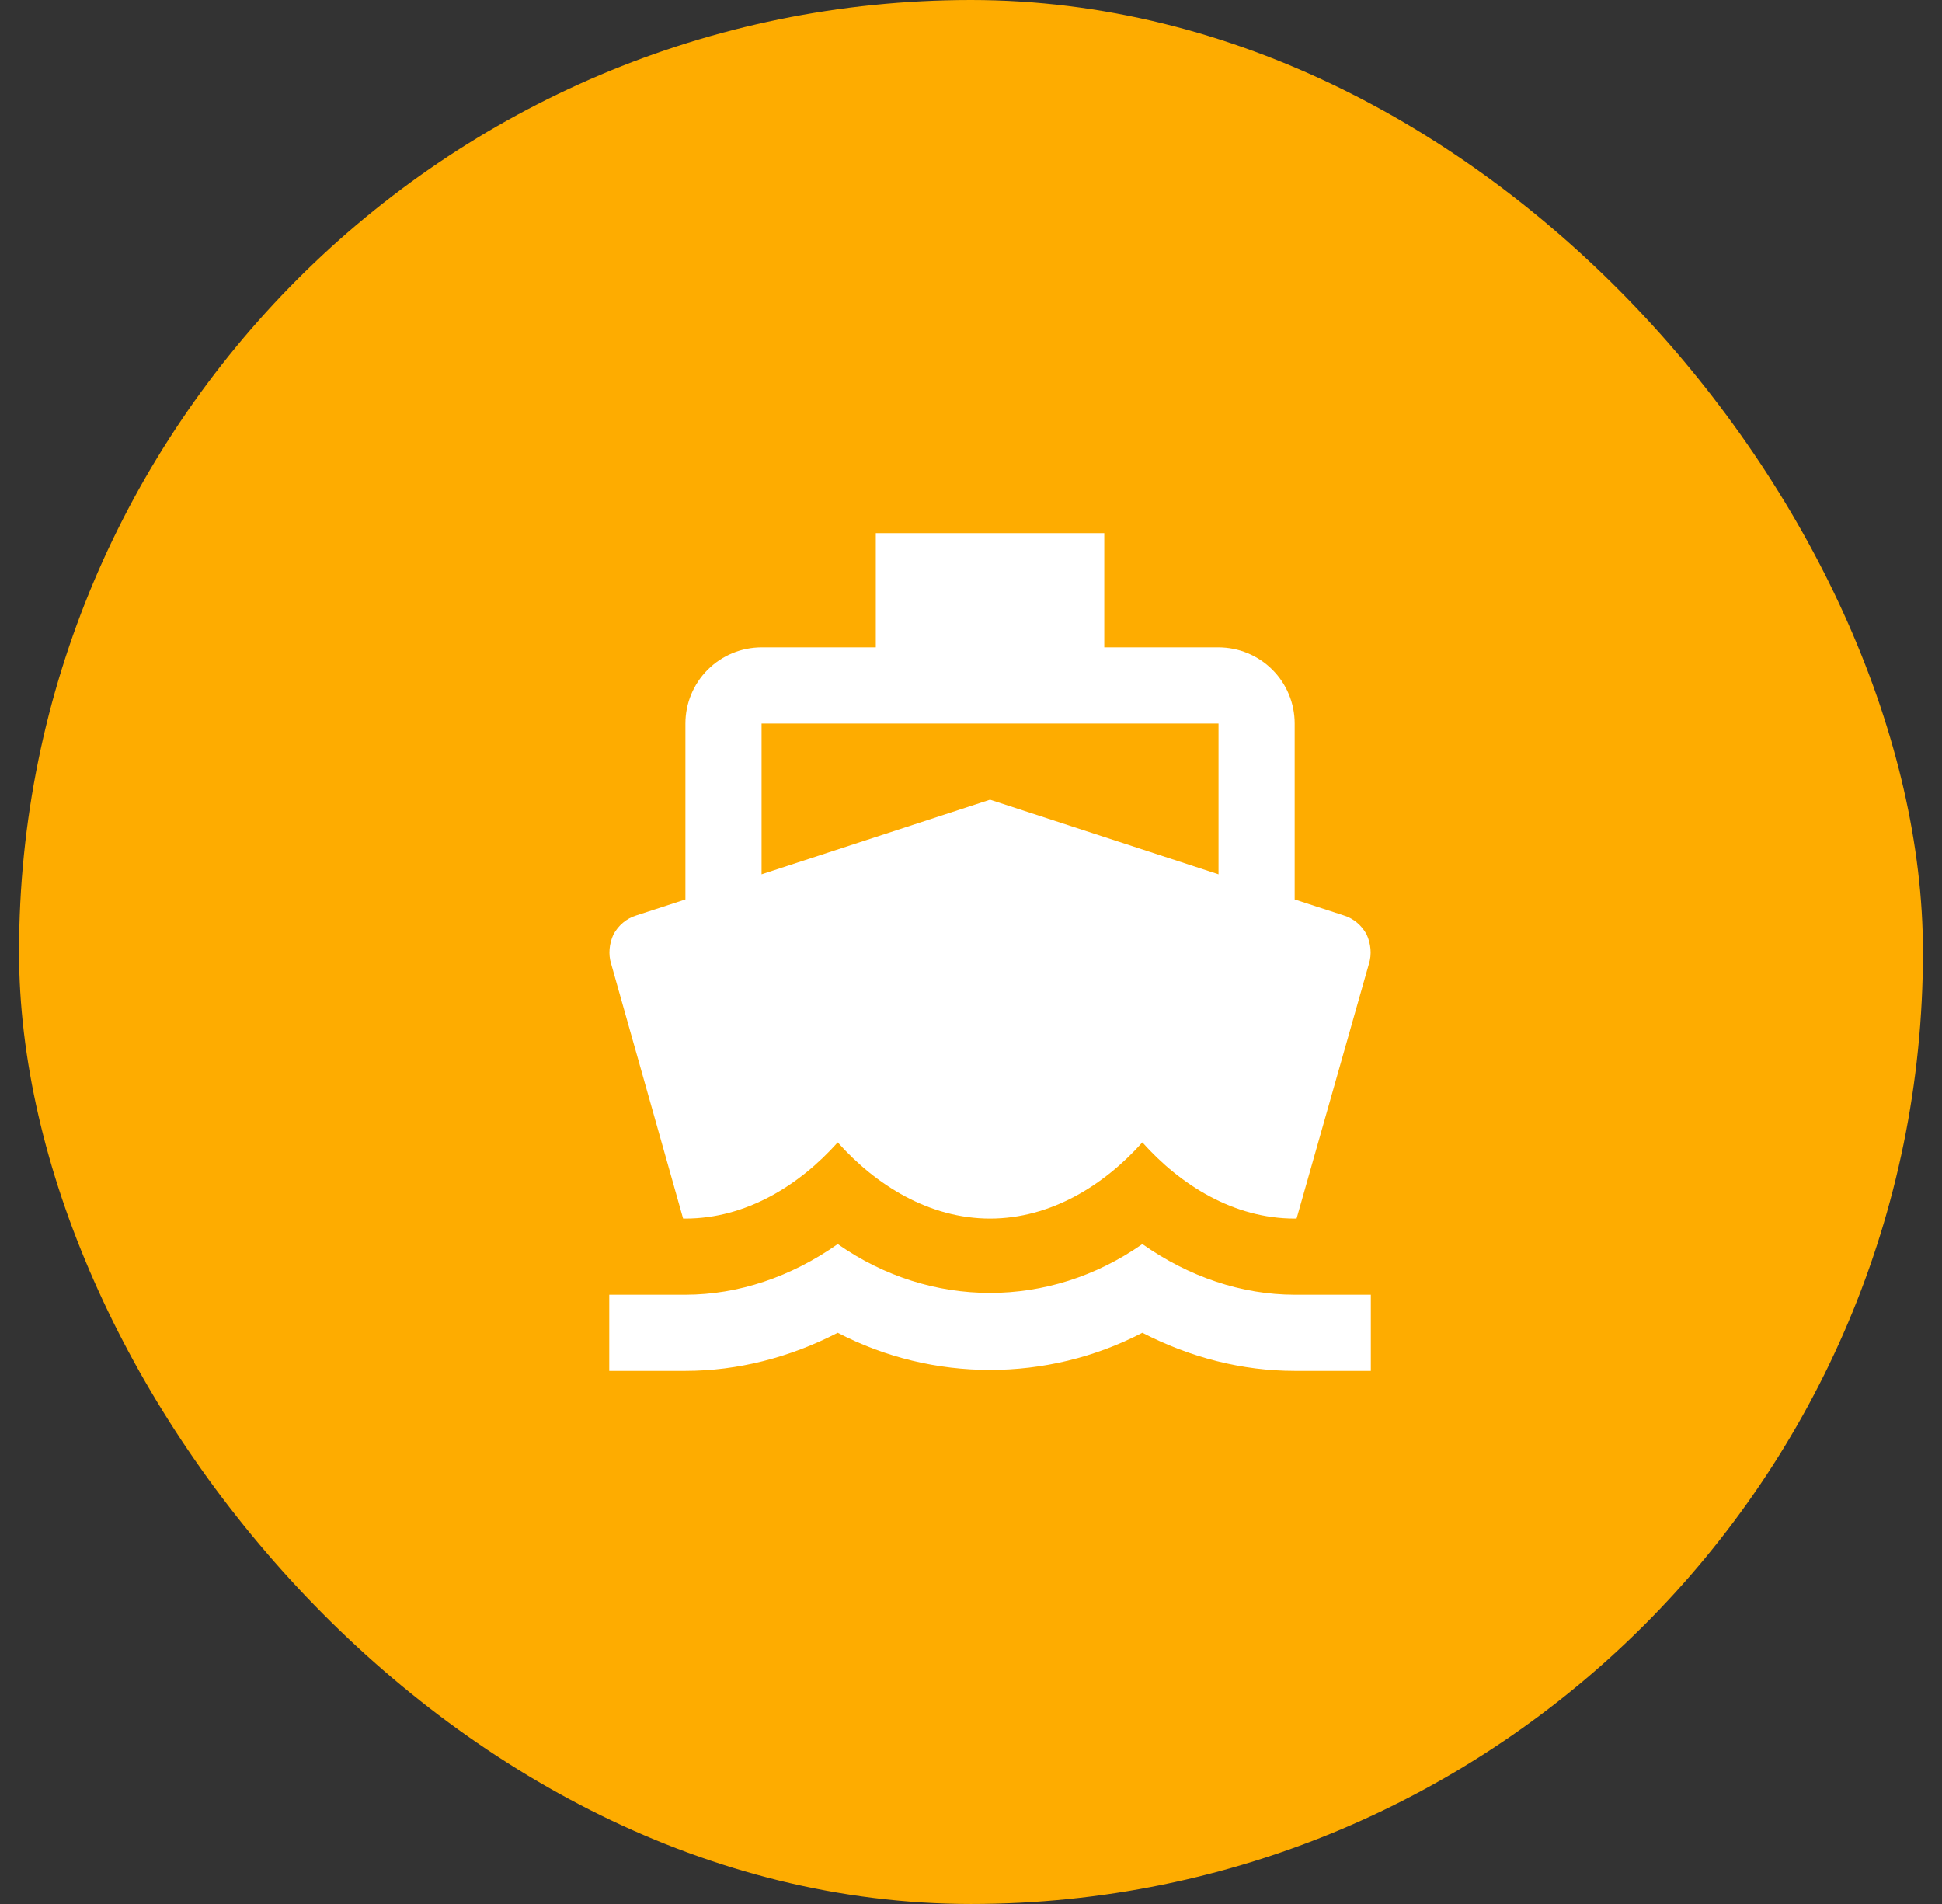<svg width="51" height="50" viewBox="0 0 51 50" fill="none" xmlns="http://www.w3.org/2000/svg">
<rect x="0" y="0" width="51" height="50" fill="#333333" stroke="none"/>
<rect x="0.5" width="50" height="50" rx="25" fill="#FEAC00"/>
<path d="M20 19H32V22.96L26 21L20 22.96M17.94 32H18C19.6 32 21 31.12 22 30C23 31.12 24.4 32 26 32C27.6 32 29 31.12 30 30C31 31.12 32.4 32 34 32H34.05L35.95 25.31C36.03 25.06 36 24.78 35.89 24.54C35.76 24.3 35.55 24.12 35.29 24.04L34 23.62V19C34 18.47 33.789 17.961 33.414 17.586C33.039 17.211 32.53 17 32 17H29V14H23V17H20C19.47 17 18.961 17.211 18.586 17.586C18.211 17.961 18 18.47 18 19V23.62L16.71 24.04C16.45 24.12 16.24 24.3 16.11 24.54C16 24.78 15.97 25.06 16.05 25.31M34 34C32.61 34 31.22 33.53 30 32.67C27.56 34.38 24.44 34.38 22 32.67C20.78 33.53 19.39 34 18 34H16V36H18C19.37 36 20.74 35.65 22 35C24.5 36.3 27.5 36.3 30 35C31.26 35.65 32.62 36 34 36H36V34H34Z" fill="white"/>
</svg>
